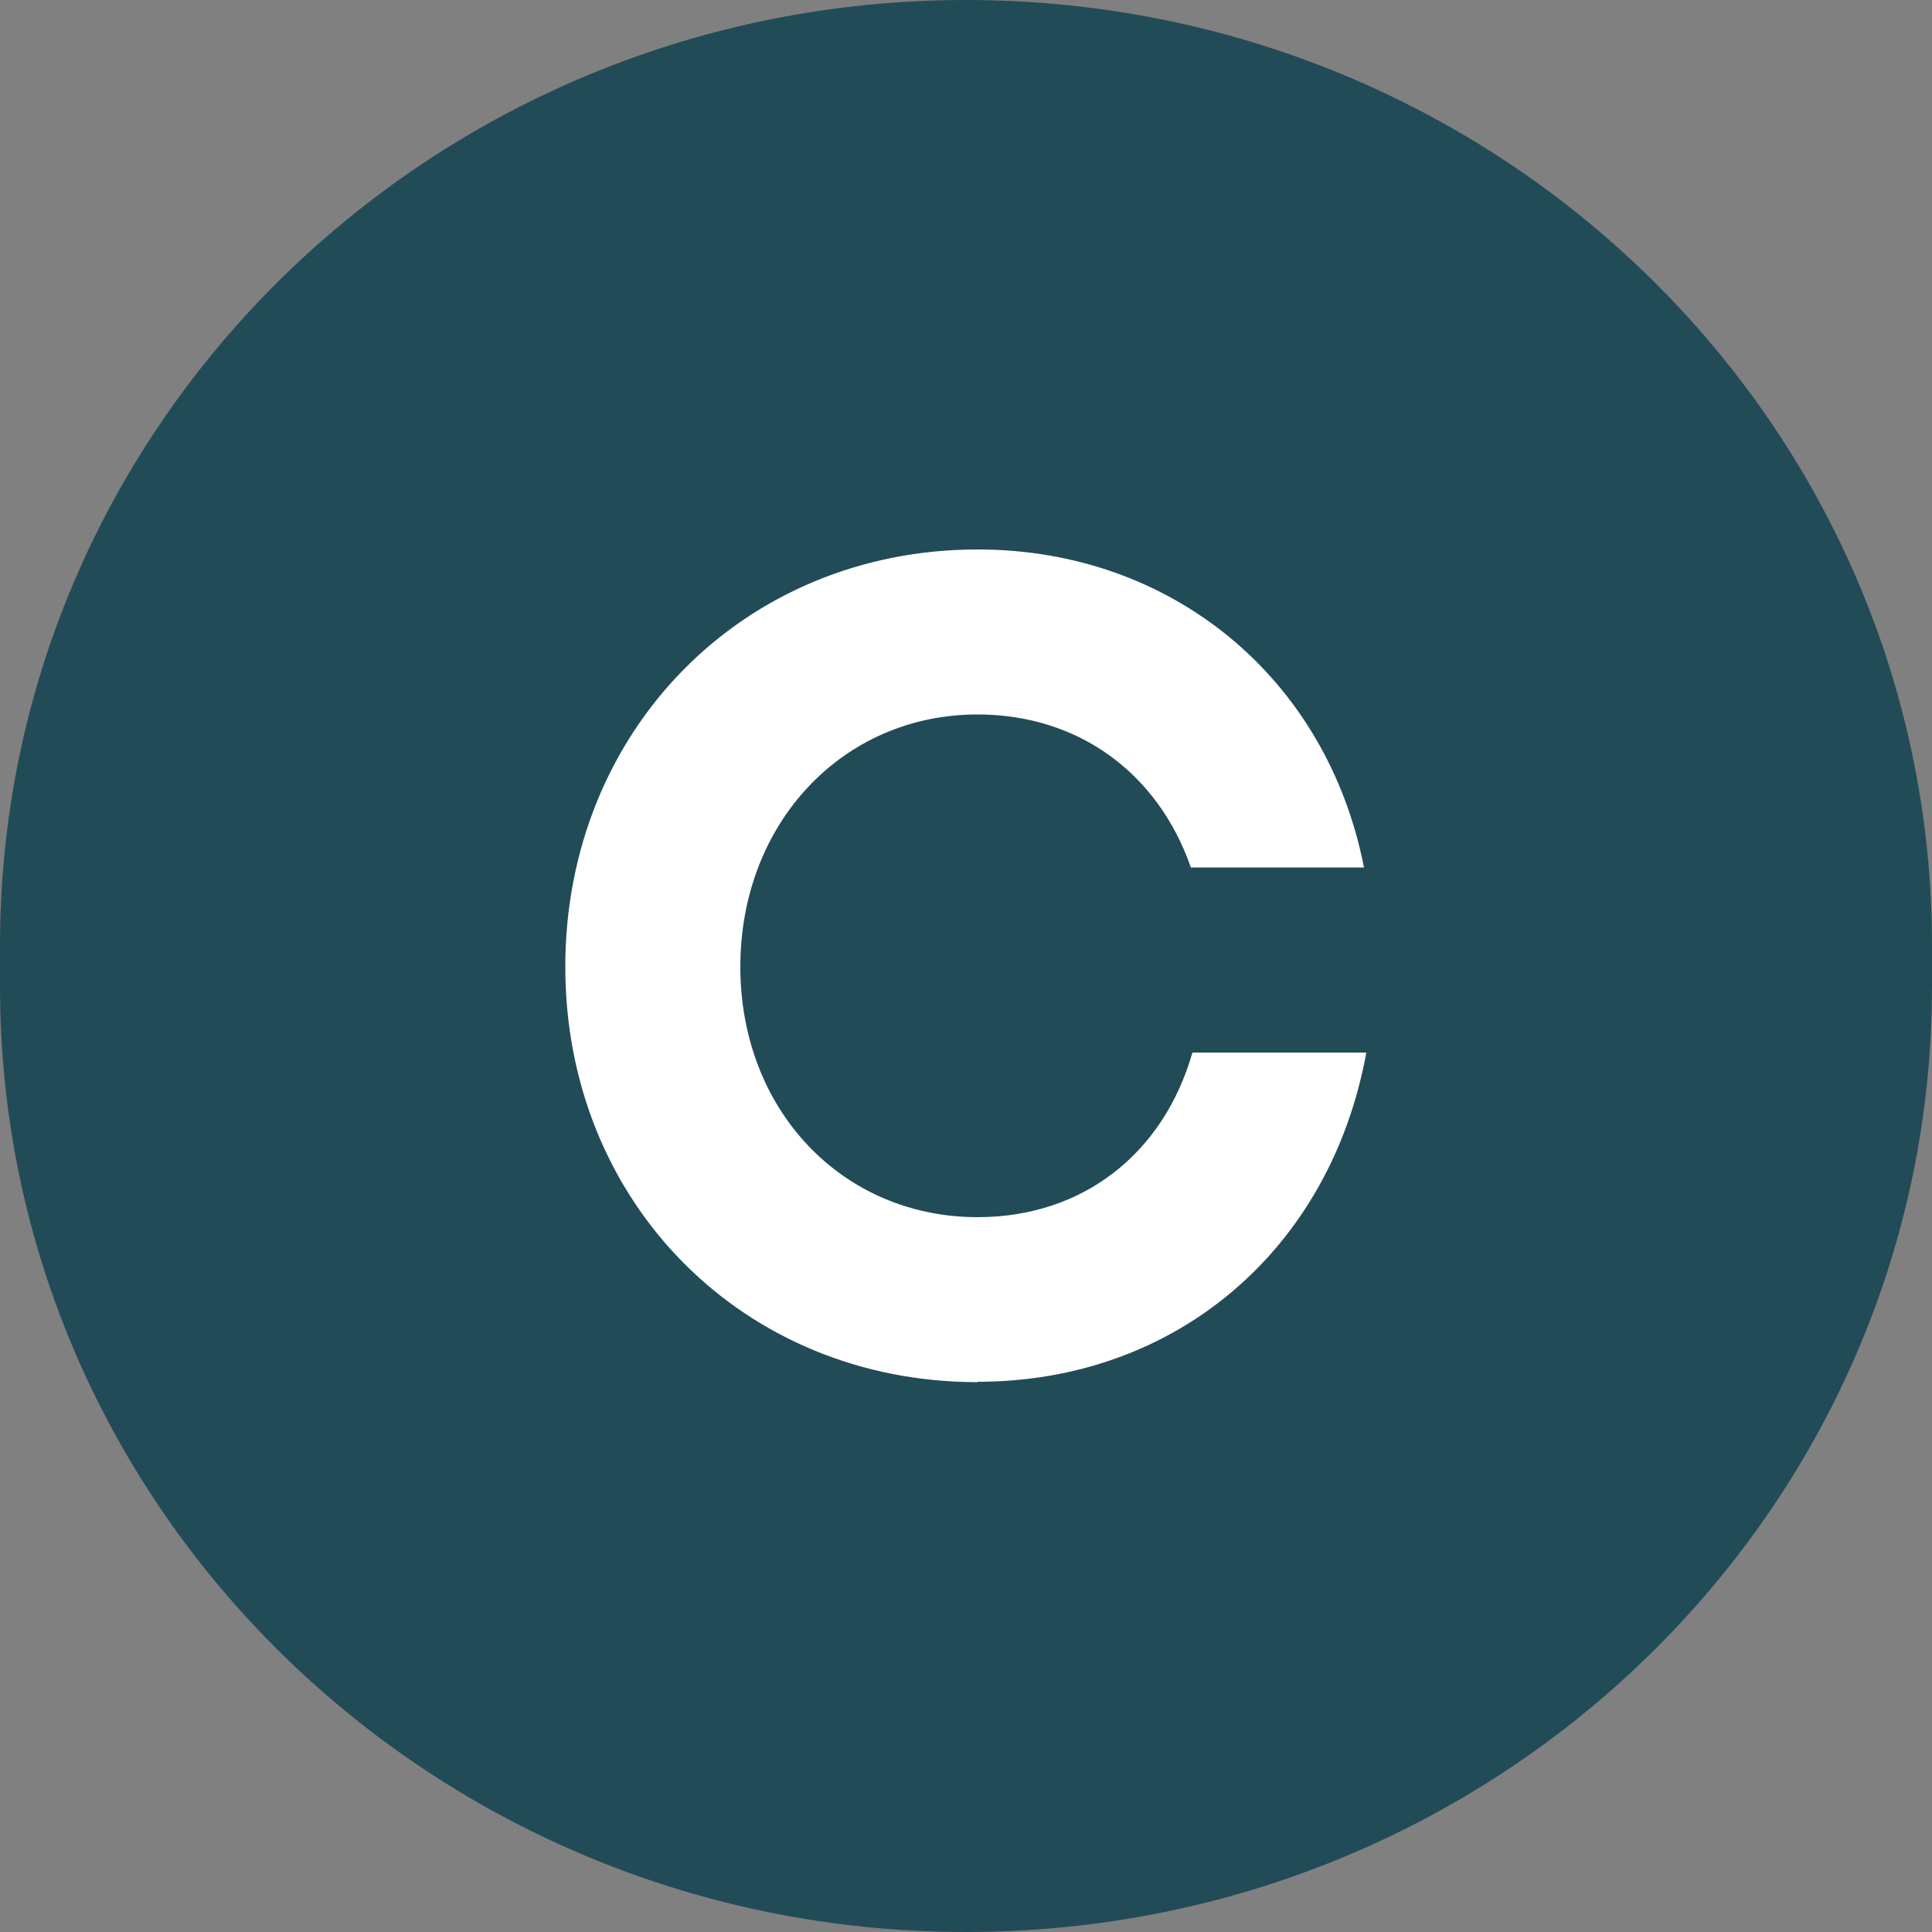 <?xml version="1.0" encoding="UTF-8"?>
<svg id="Layer_2" data-name="Layer 2" xmlns="http://www.w3.org/2000/svg" viewBox="0 0 50 50">
  <rect x="0" y="0" width="50" height="50" fill="#808080" stroke="none"/>
  <defs>
    <style>
      .cls-1 {
        fill: #fff;
      }

      .cls-1, .cls-2 {
        stroke-width: 0px;
      }

      .cls-2 {
        fill: #224b58;
      }
    </style>
  </defs>
  <g id="Layer_1-2" data-name="Layer 1">
    <g>
      <path class="cls-2" d="M25,0C11.19,0,0,10.95,0,24.47v1.06c0,13.51,11.19,24.47,25,24.47s25-10.95,25-24.47v-1.06C50,10.95,38.81,0,25,0"/>
      <path class="cls-1" d="M25.3,35.77c-6.07,0-10.67-4.65-10.67-10.75s4.6-10.8,10.67-10.8c5.03,0,9.04,3.33,10,8.23h-4.48c-.85-2.44-2.91-3.96-5.52-3.96-3.5,0-6.14,2.82-6.14,6.53s2.64,6.48,6.14,6.48c2.72,0,4.81-1.64,5.56-4.26h4.5c-.93,5.11-4.94,8.52-10.06,8.52h0Z"/>
    </g>
  </g>
</svg>